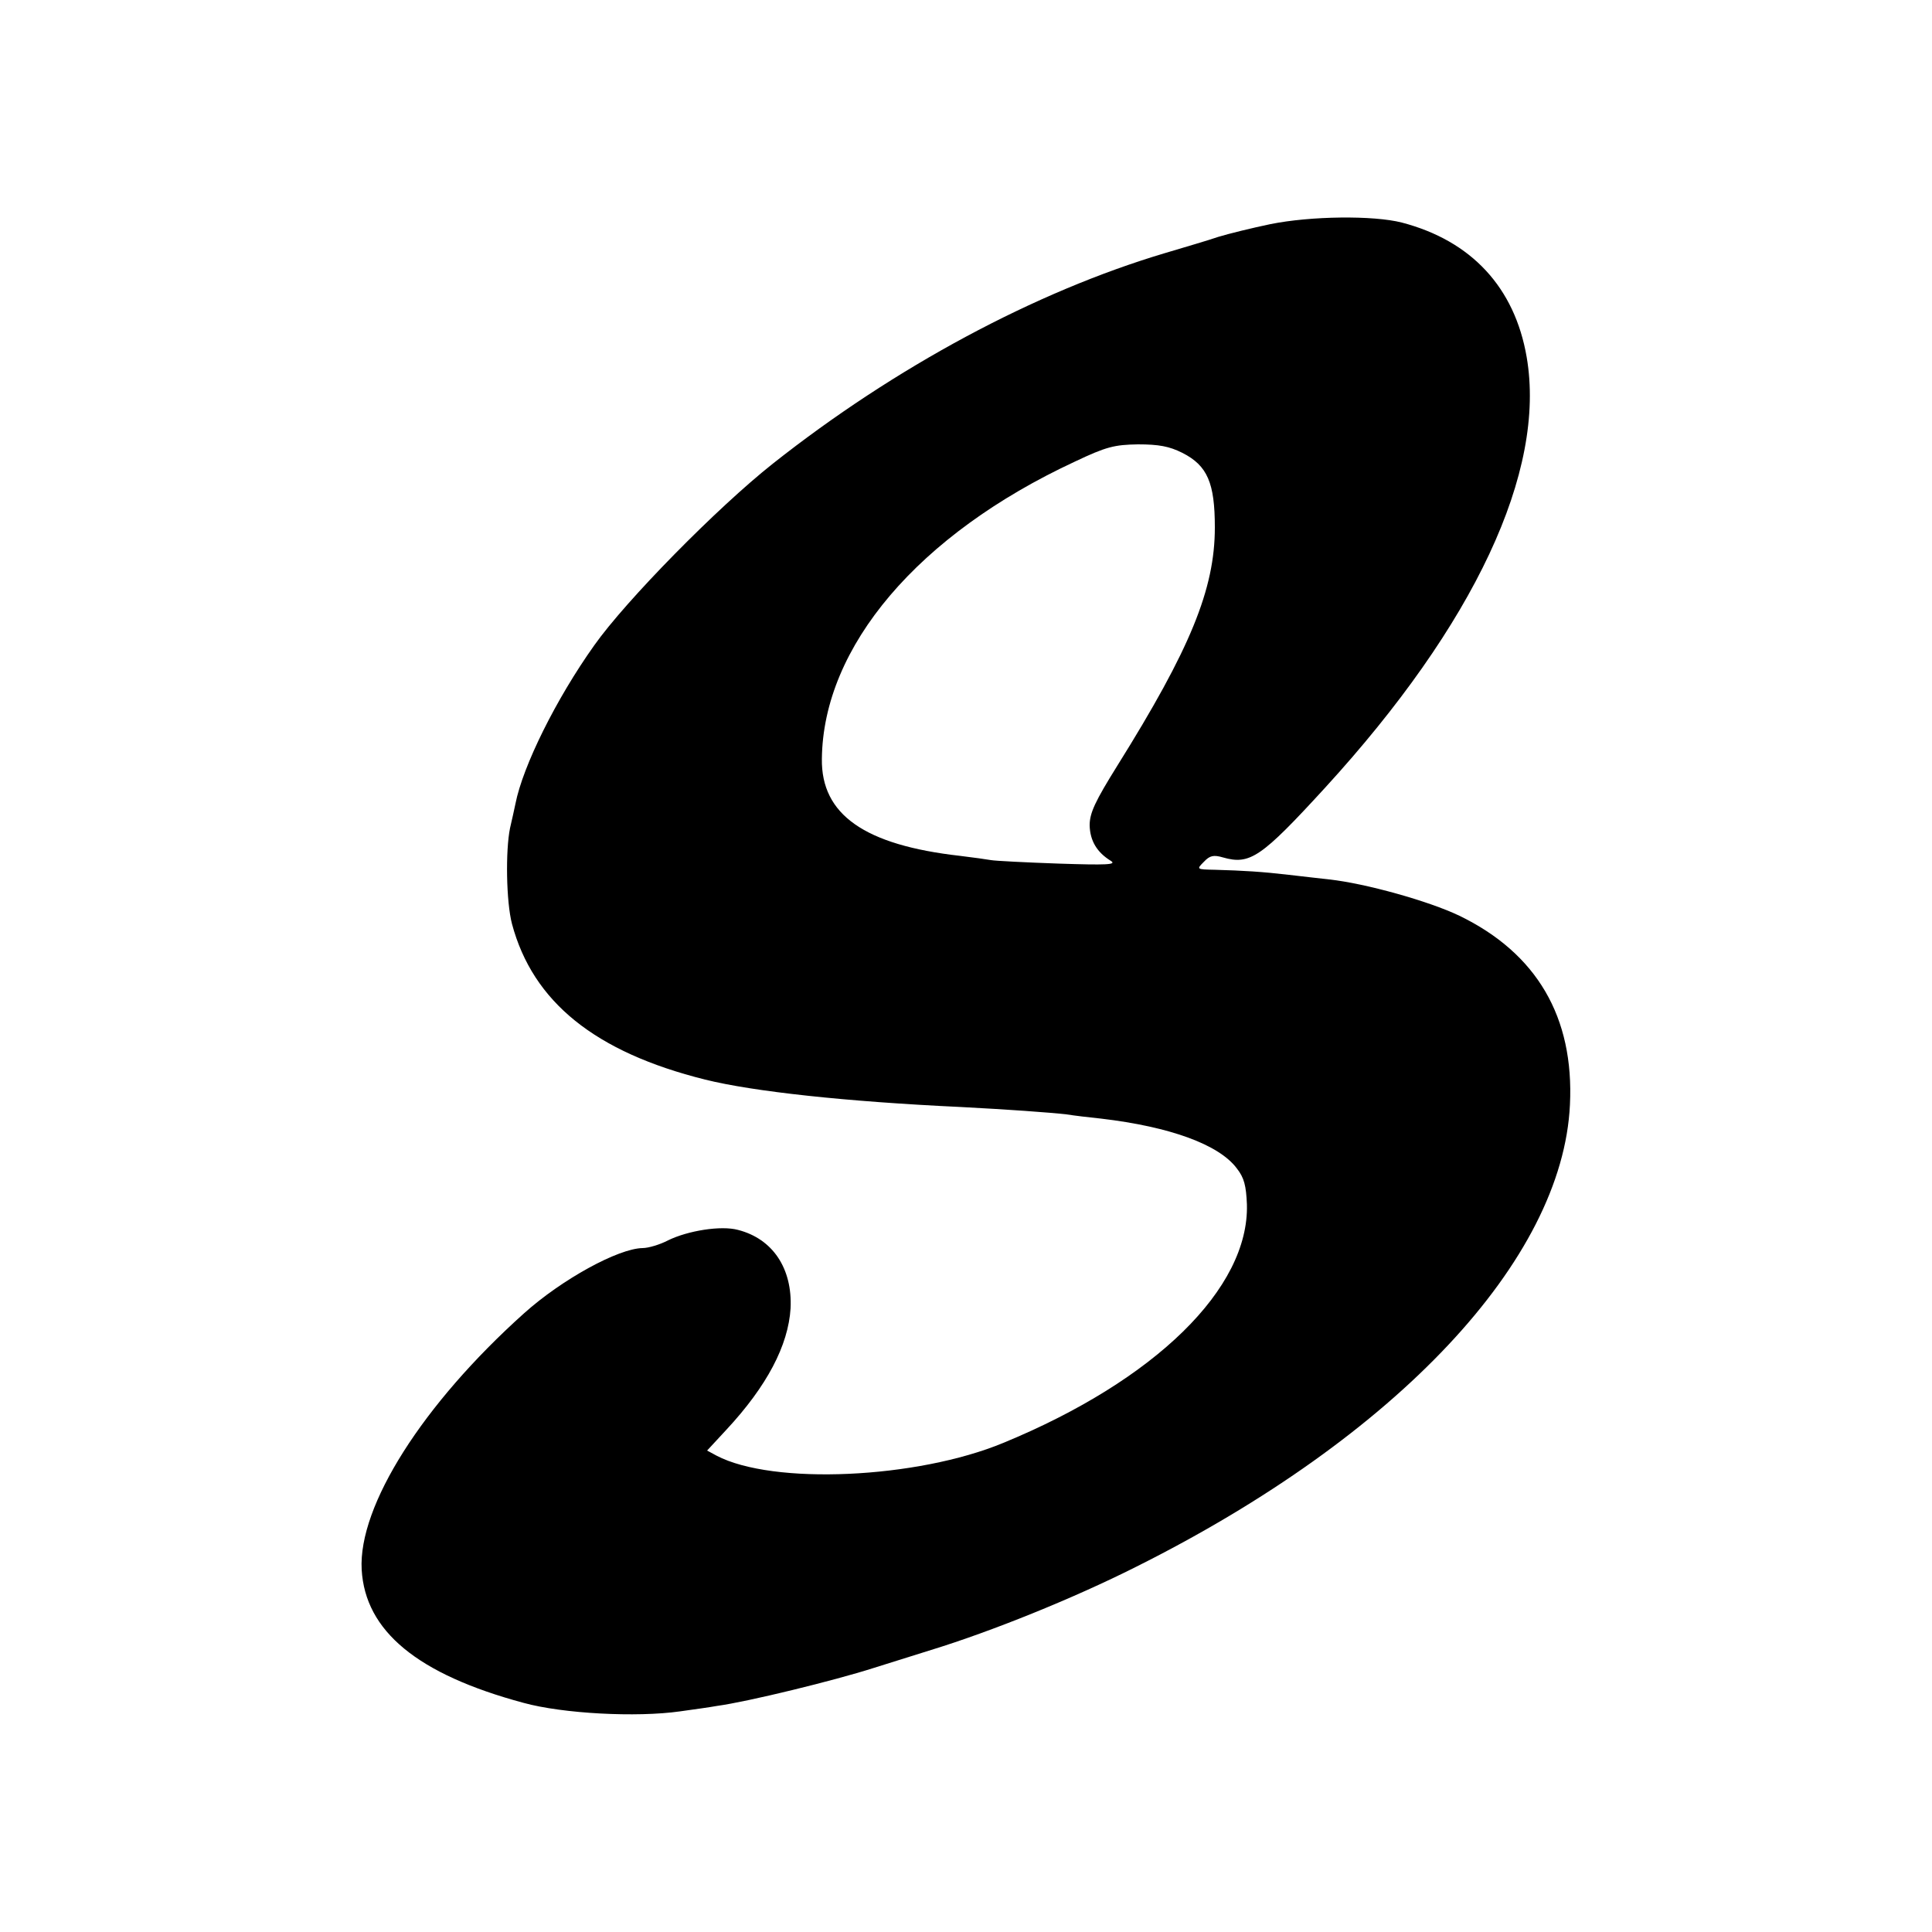 <?xml version="1.0" standalone="no"?>
<!DOCTYPE svg PUBLIC "-//W3C//DTD SVG 20010904//EN"
 "http://www.w3.org/TR/2001/REC-SVG-20010904/DTD/svg10.dtd">
<svg version="1.0" xmlns="http://www.w3.org/2000/svg"
 width="500pt" height="500pt" viewBox="0 0 500 500"
 preserveAspectRatio="xMidYMid meet">
<g transform="translate(0,500) scale(0.1,-0.1)"
fill="#000000" stroke="none">
<path d="M3288 4420 c-48 -10 -109 -25 -135 -33 -26 -9 -88 -27 -138 -42 -336
-100 -699 -295 -1015 -545 -144 -114 -380 -354 -462 -470 -99 -139 -185 -313
-204 -410 -3 -14 -9 -42 -14 -63 -12 -58 -10 -191 5 -248 54 -202 215 -332
500 -403 125 -31 364 -57 663 -71 116 -6 229 -14 272 -19 19 -3 60 -8 90 -11
178 -21 305 -67 351 -129 19 -24 24 -45 26 -93 6 -217 -237 -455 -630 -617
-224 -93 -597 -110 -743 -33 l-24 13 50 54 c105 113 160 218 166 314 5 103
-46 180 -136 203 -44 12 -130 -2 -181 -27 -21 -11 -51 -20 -66 -20 -63 -1
-209 -81 -307 -169 -262 -235 -429 -498 -420 -663 9 -159 144 -271 419 -345
102 -28 292 -38 405 -22 36 5 79 11 95 14 81 11 305 66 405 98 25 8 92 29 150
47 156 48 367 133 530 215 676 338 1104 794 1123 1196 11 227 -86 392 -286
489 -79 38 -244 84 -337 94 -25 3 -72 8 -105 12 -68 8 -118 11 -190 13 -49 1
-49 1 -29 21 15 16 25 18 49 11 70 -20 99 0 264 180 387 423 573 819 522 1115
-31 180 -143 301 -323 348 -74 19 -236 17 -340 -4z m-228 -592 c65 -33 84 -78
84 -193 0 -160 -64 -315 -252 -616 -58 -93 -72 -123 -72 -155 1 -40 19 -70 55
-92 16 -10 -12 -11 -135 -7 -85 3 -164 7 -175 9 -11 2 -47 7 -80 11 -248 28
-360 107 -358 251 3 291 250 581 654 769 82 39 103 44 164 45 54 0 81 -5 115
-22z"/>
</g>
</svg>
